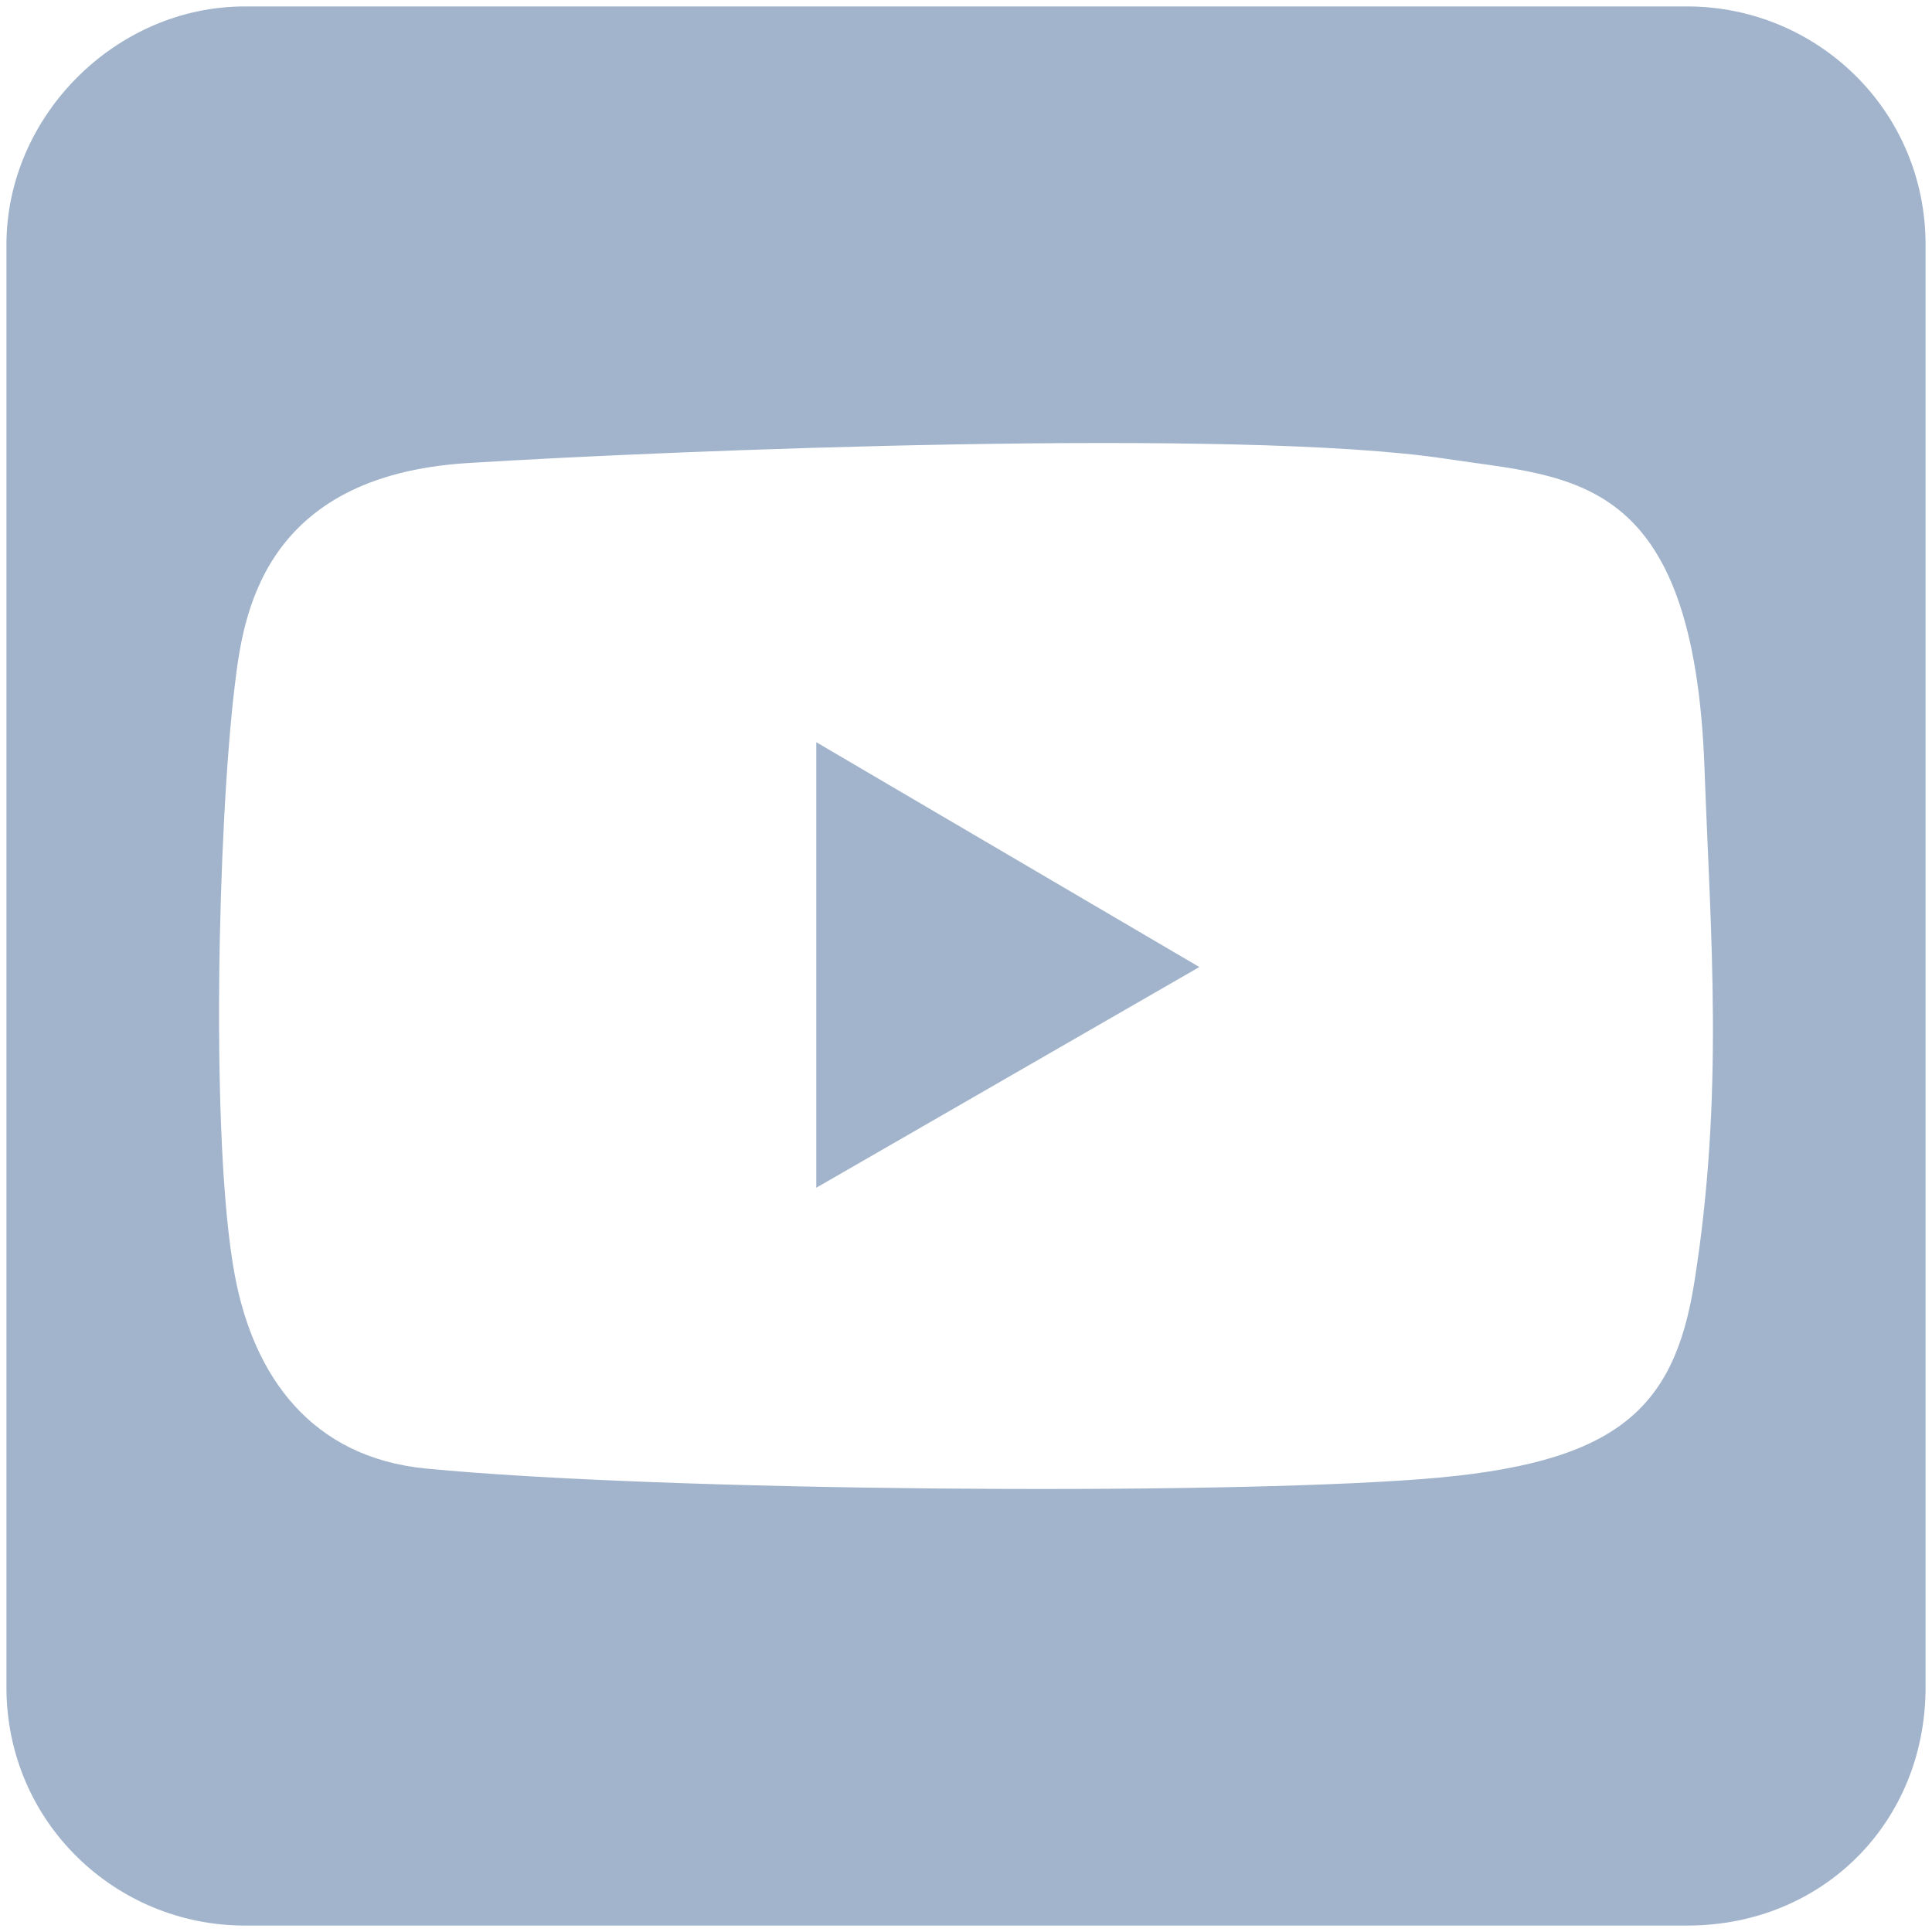 <?xml version="1.0" encoding="UTF-8" standalone="no"?><!DOCTYPE svg PUBLIC "-//W3C//DTD SVG 1.1//EN" "http://www.w3.org/Graphics/SVG/1.1/DTD/svg11.dtd"><svg width="100%" height="100%" viewBox="0 0 30 30" version="1.1" xmlns="http://www.w3.org/2000/svg" xmlns:xlink="http://www.w3.org/1999/xlink" xml:space="preserve" xmlns:serif="http://www.serif.com/" style="fill-rule:evenodd;clip-rule:evenodd;stroke-linejoin:round;stroke-miterlimit:2;"><g><path d="M12.675,11.525l5.948,3.491l-5.948,3.427l0,-6.918Z" style="fill:#a1b4cb;"/><path d="M29.9,26.2l-0,-22.4c-0,-2.1 -1.7,-3.7 -3.7,-3.7l-22.4,0c-2,0 -3.7,1.7 -3.7,3.7l-0,22.4c-0,2.1 1.7,3.7 3.7,3.7l22.4,0c2.1,0 3.7,-1.6 3.7,-3.7Zm-22.634,-19.01c3.166,-0.197 11.988,-0.553 15.194,-0.065c1.962,0.298 3.843,0.21 4.008,4.817c0.093,2.578 0.307,5.056 -0.161,7.985c-0.318,1.985 -1.231,2.806 -4.203,3.038c-3.29,0.258 -11.842,0.19 -15.485,-0.161c-1.793,-0.173 -2.683,-1.441 -2.974,-3.007c-0.382,-2.057 -0.262,-6.978 0,-9.148c0.127,-1.051 0.401,-3.26 3.621,-3.459Z" style="fill:#a1b4cb;fill-rule:nonzero;"/></g></svg>